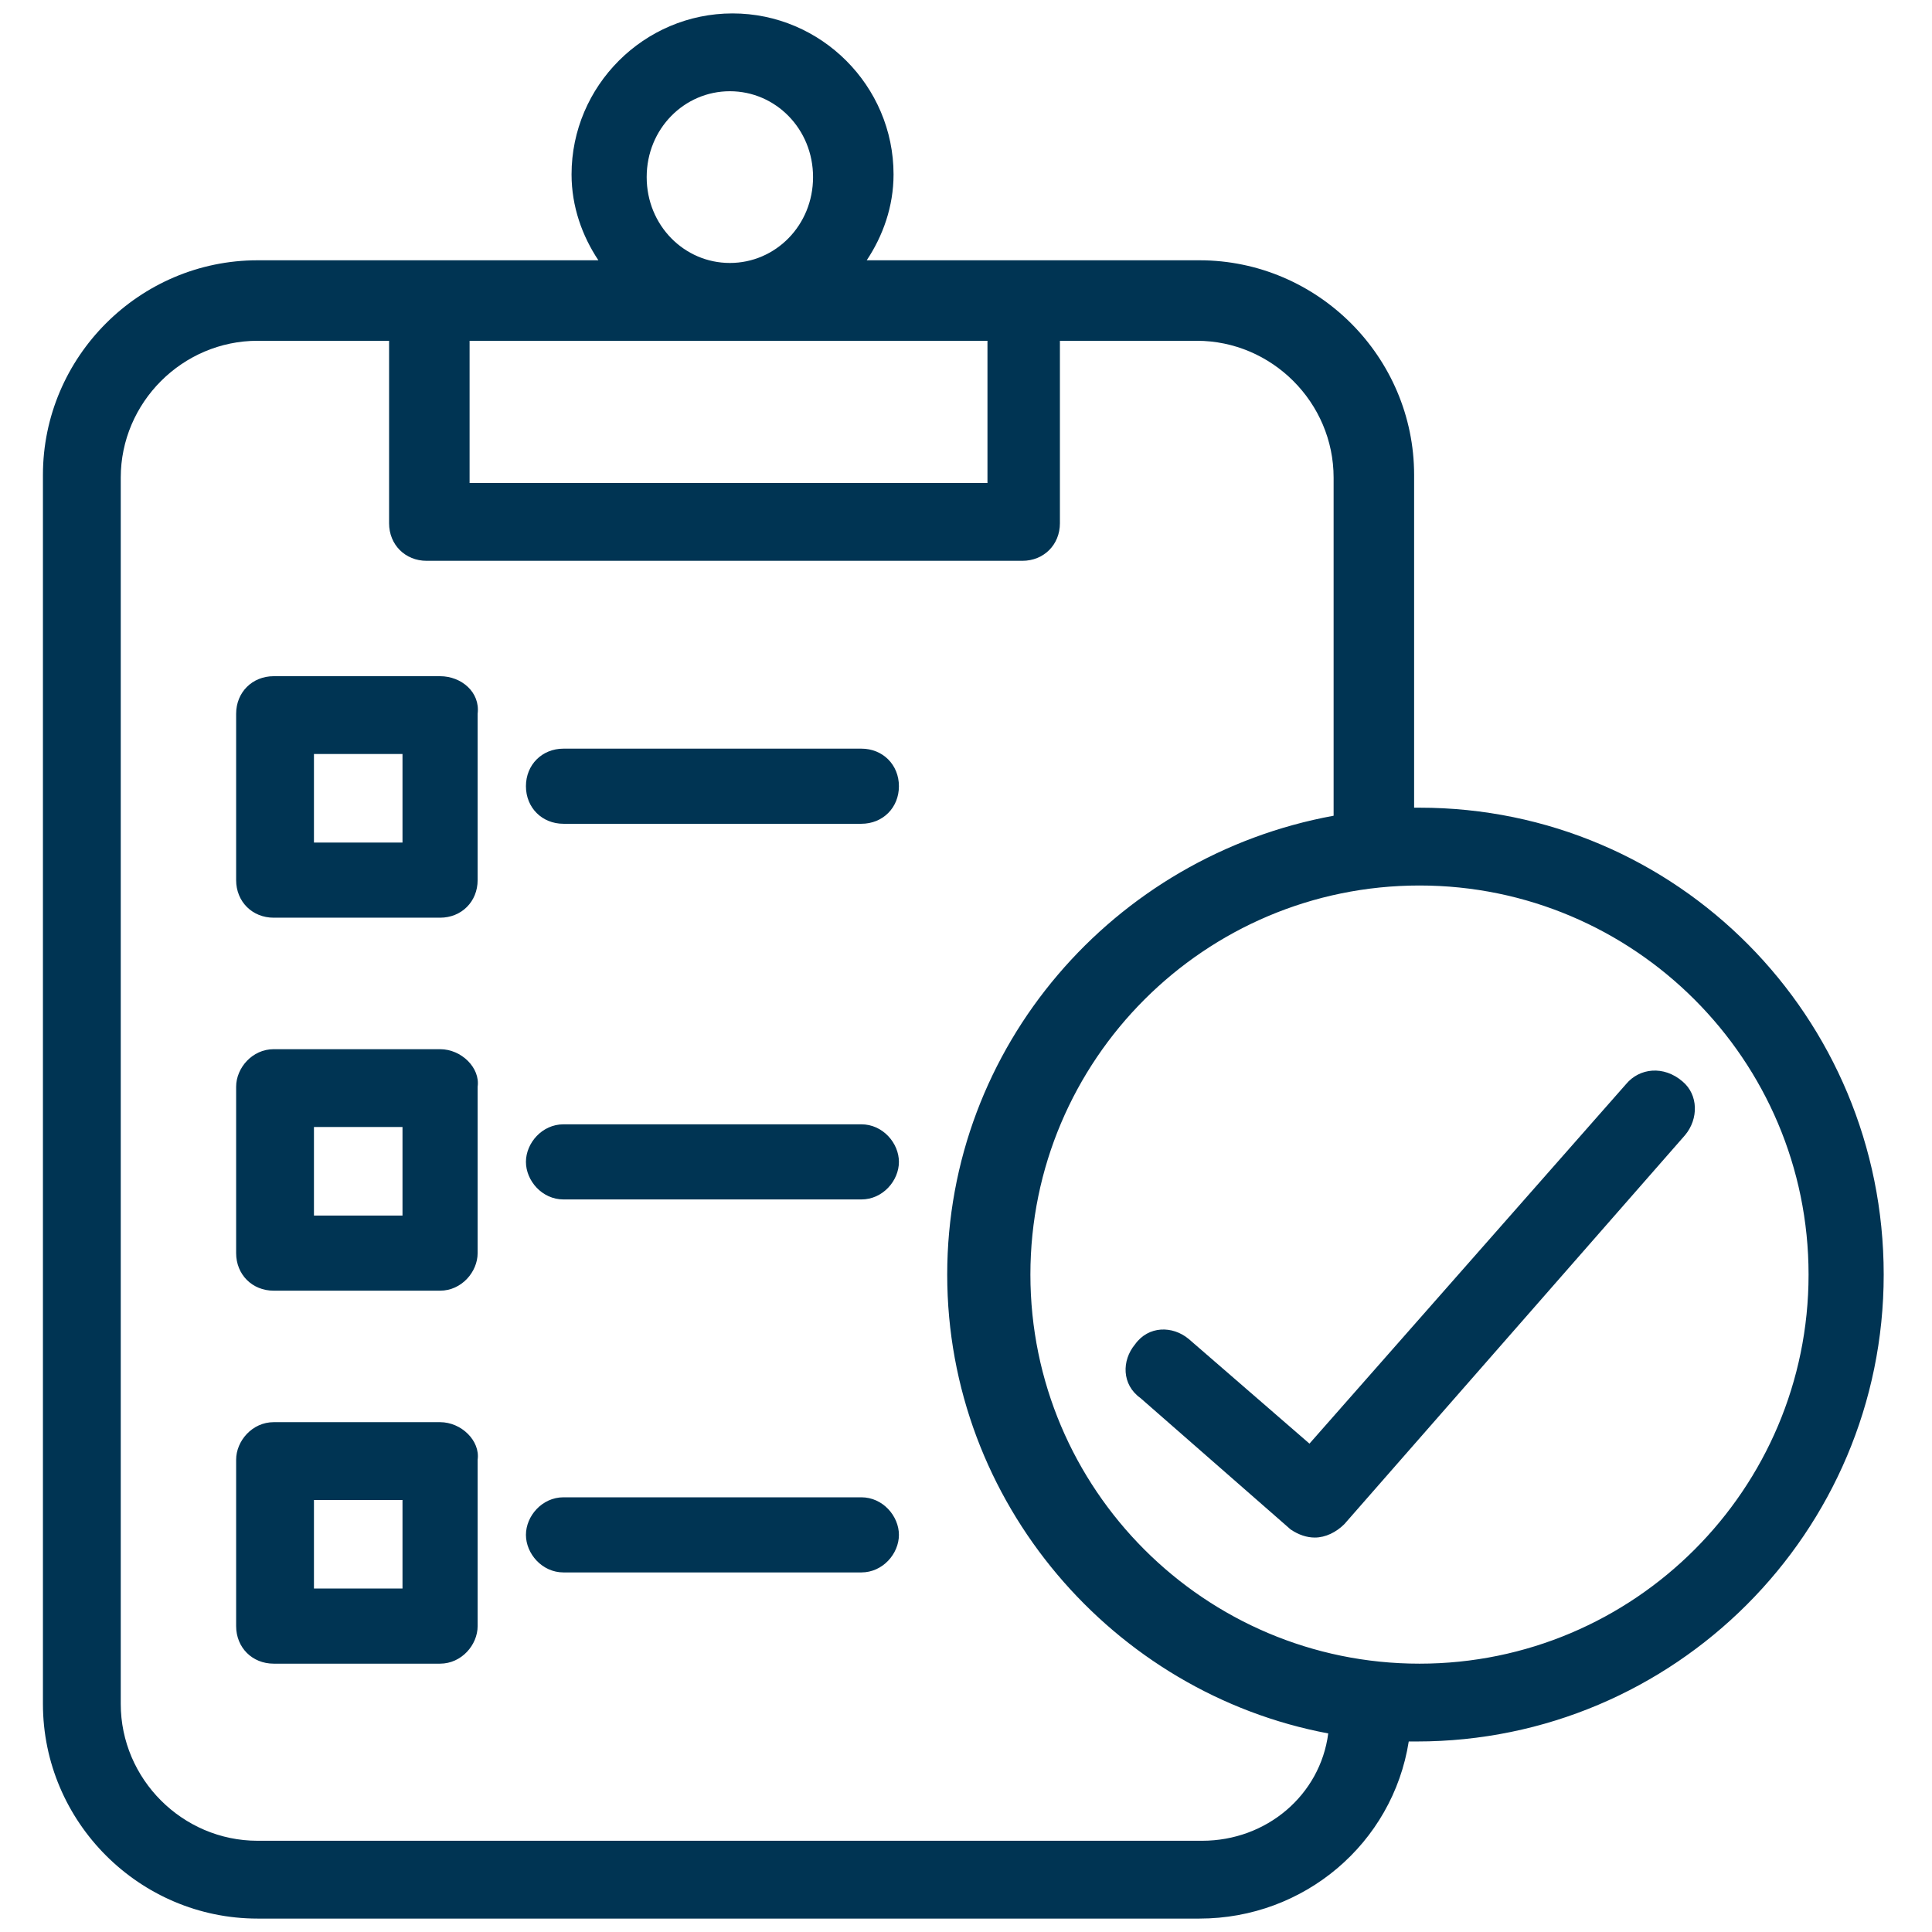 <svg xmlns="http://www.w3.org/2000/svg" xmlns:xlink="http://www.w3.org/1999/xlink" id="a" x="0px" y="0px" viewBox="0 0 72 72" style="enable-background:new 0 0 72 72;" xml:space="preserve"><style type="text/css"> .st0{fill:#003453;}</style><path class="st0" d="M16.4,25.2h-6.2c-0.8,0-1.4,0.6-1.4,1.4v6.2c0,0.8,0.6,1.4,1.4,1.4h6.2c0.8,0,1.4-0.6,1.4-1.4v-6.2 C17.9,25.8,17.2,25.2,16.4,25.2z M15,31.4h-3.3v-3.3H15V31.4z M32.1,27.9H21c-0.8,0-1.4,0.6-1.4,1.4s0.6,1.4,1.4,1.4h11.1 c0.8,0,1.4-0.6,1.4-1.4S32.9,27.9,32.1,27.9z M16.4,39.1h-6.2c-0.8,0-1.4,0.7-1.4,1.4v6.2c0,0.8,0.6,1.4,1.4,1.4h6.2 c0.8,0,1.4-0.7,1.4-1.4v-6.2C17.9,39.8,17.2,39.1,16.4,39.1z M15,45.3h-3.3V42H15V45.3z M32.1,41.9H21c-0.8,0-1.4,0.7-1.4,1.4 s0.6,1.4,1.4,1.4h11.1c0.8,0,1.4-0.7,1.4-1.4S32.9,41.9,32.1,41.9z M16.4,53h-6.2c-0.8,0-1.4,0.7-1.4,1.4v6.2c0,0.8,0.6,1.4,1.4,1.4 h6.2c0.8,0,1.4-0.7,1.4-1.4v-6.2C17.9,53.7,17.2,53,16.4,53z M15,59.2h-3.3v-3.3H15V59.2z M32.1,55.8H21c-0.8,0-1.4,0.7-1.4,1.4 s0.6,1.4,1.4,1.4h11.1c0.8,0,1.4-0.7,1.4-1.4S32.9,55.8,32.1,55.8z M52.9,30.1c-0.1,0-0.1,0-0.2,0V17.7c0-4.4-3.6-8-8-8H32.3 c0.6-0.9,1-2,1-3.2c0-3.3-2.7-6-6-6s-6,2.7-6,6c0,1.2,0.4,2.3,1,3.2H9.6c-4.4,0-8,3.6-8,8v45.8c0,4.4,3.6,8,8,8h35.1 c3.9,0,7.2-2.8,7.8-6.6c0.1,0,0.2,0,0.3,0c9.6,0,17.4-7.8,17.4-17.4S62.5,30.1,52.9,30.1L52.9,30.1z M27.2,3.4 c1.7,0,3.1,1.4,3.1,3.2s-1.4,3.2-3.1,3.2s-3.1-1.4-3.1-3.2S25.5,3.4,27.2,3.4z M36.8,12.7V18H17.5v-5.3H36.8L36.8,12.7z M44.8,68.6 H9.6c-2.8,0-5.1-2.3-5.1-5.1V17.8c0-2.8,2.3-5.1,5.1-5.1h4.9v6.8c0,0.8,0.6,1.4,1.4,1.4h22.2c0.8,0,1.4-0.6,1.4-1.4v-6.8h5.1 c2.8,0,5.1,2.3,5.1,5.1v12.6c-8.2,1.5-14.4,8.6-14.4,17.1s6.2,15.6,14.2,17.1C49.2,66.9,47.2,68.6,44.8,68.6L44.8,68.6z M52.9,62 c-8,0-14.5-6.5-14.5-14.5S44.9,33,52.9,33s14.5,6.5,14.5,14.5S60.9,62,52.9,62z M60.6,40.4L48.8,53.8l-4.5-3.9 c-0.6-0.5-1.5-0.5-2,0.2c-0.5,0.6-0.5,1.5,0.2,2l5.6,4.9c0.3,0.2,0.6,0.3,0.9,0.3c0.4,0,0.8-0.2,1.1-0.5l12.7-14.5 c0.5-0.6,0.5-1.5-0.1-2C62,39.7,61.1,39.8,60.6,40.4z"></path></svg>